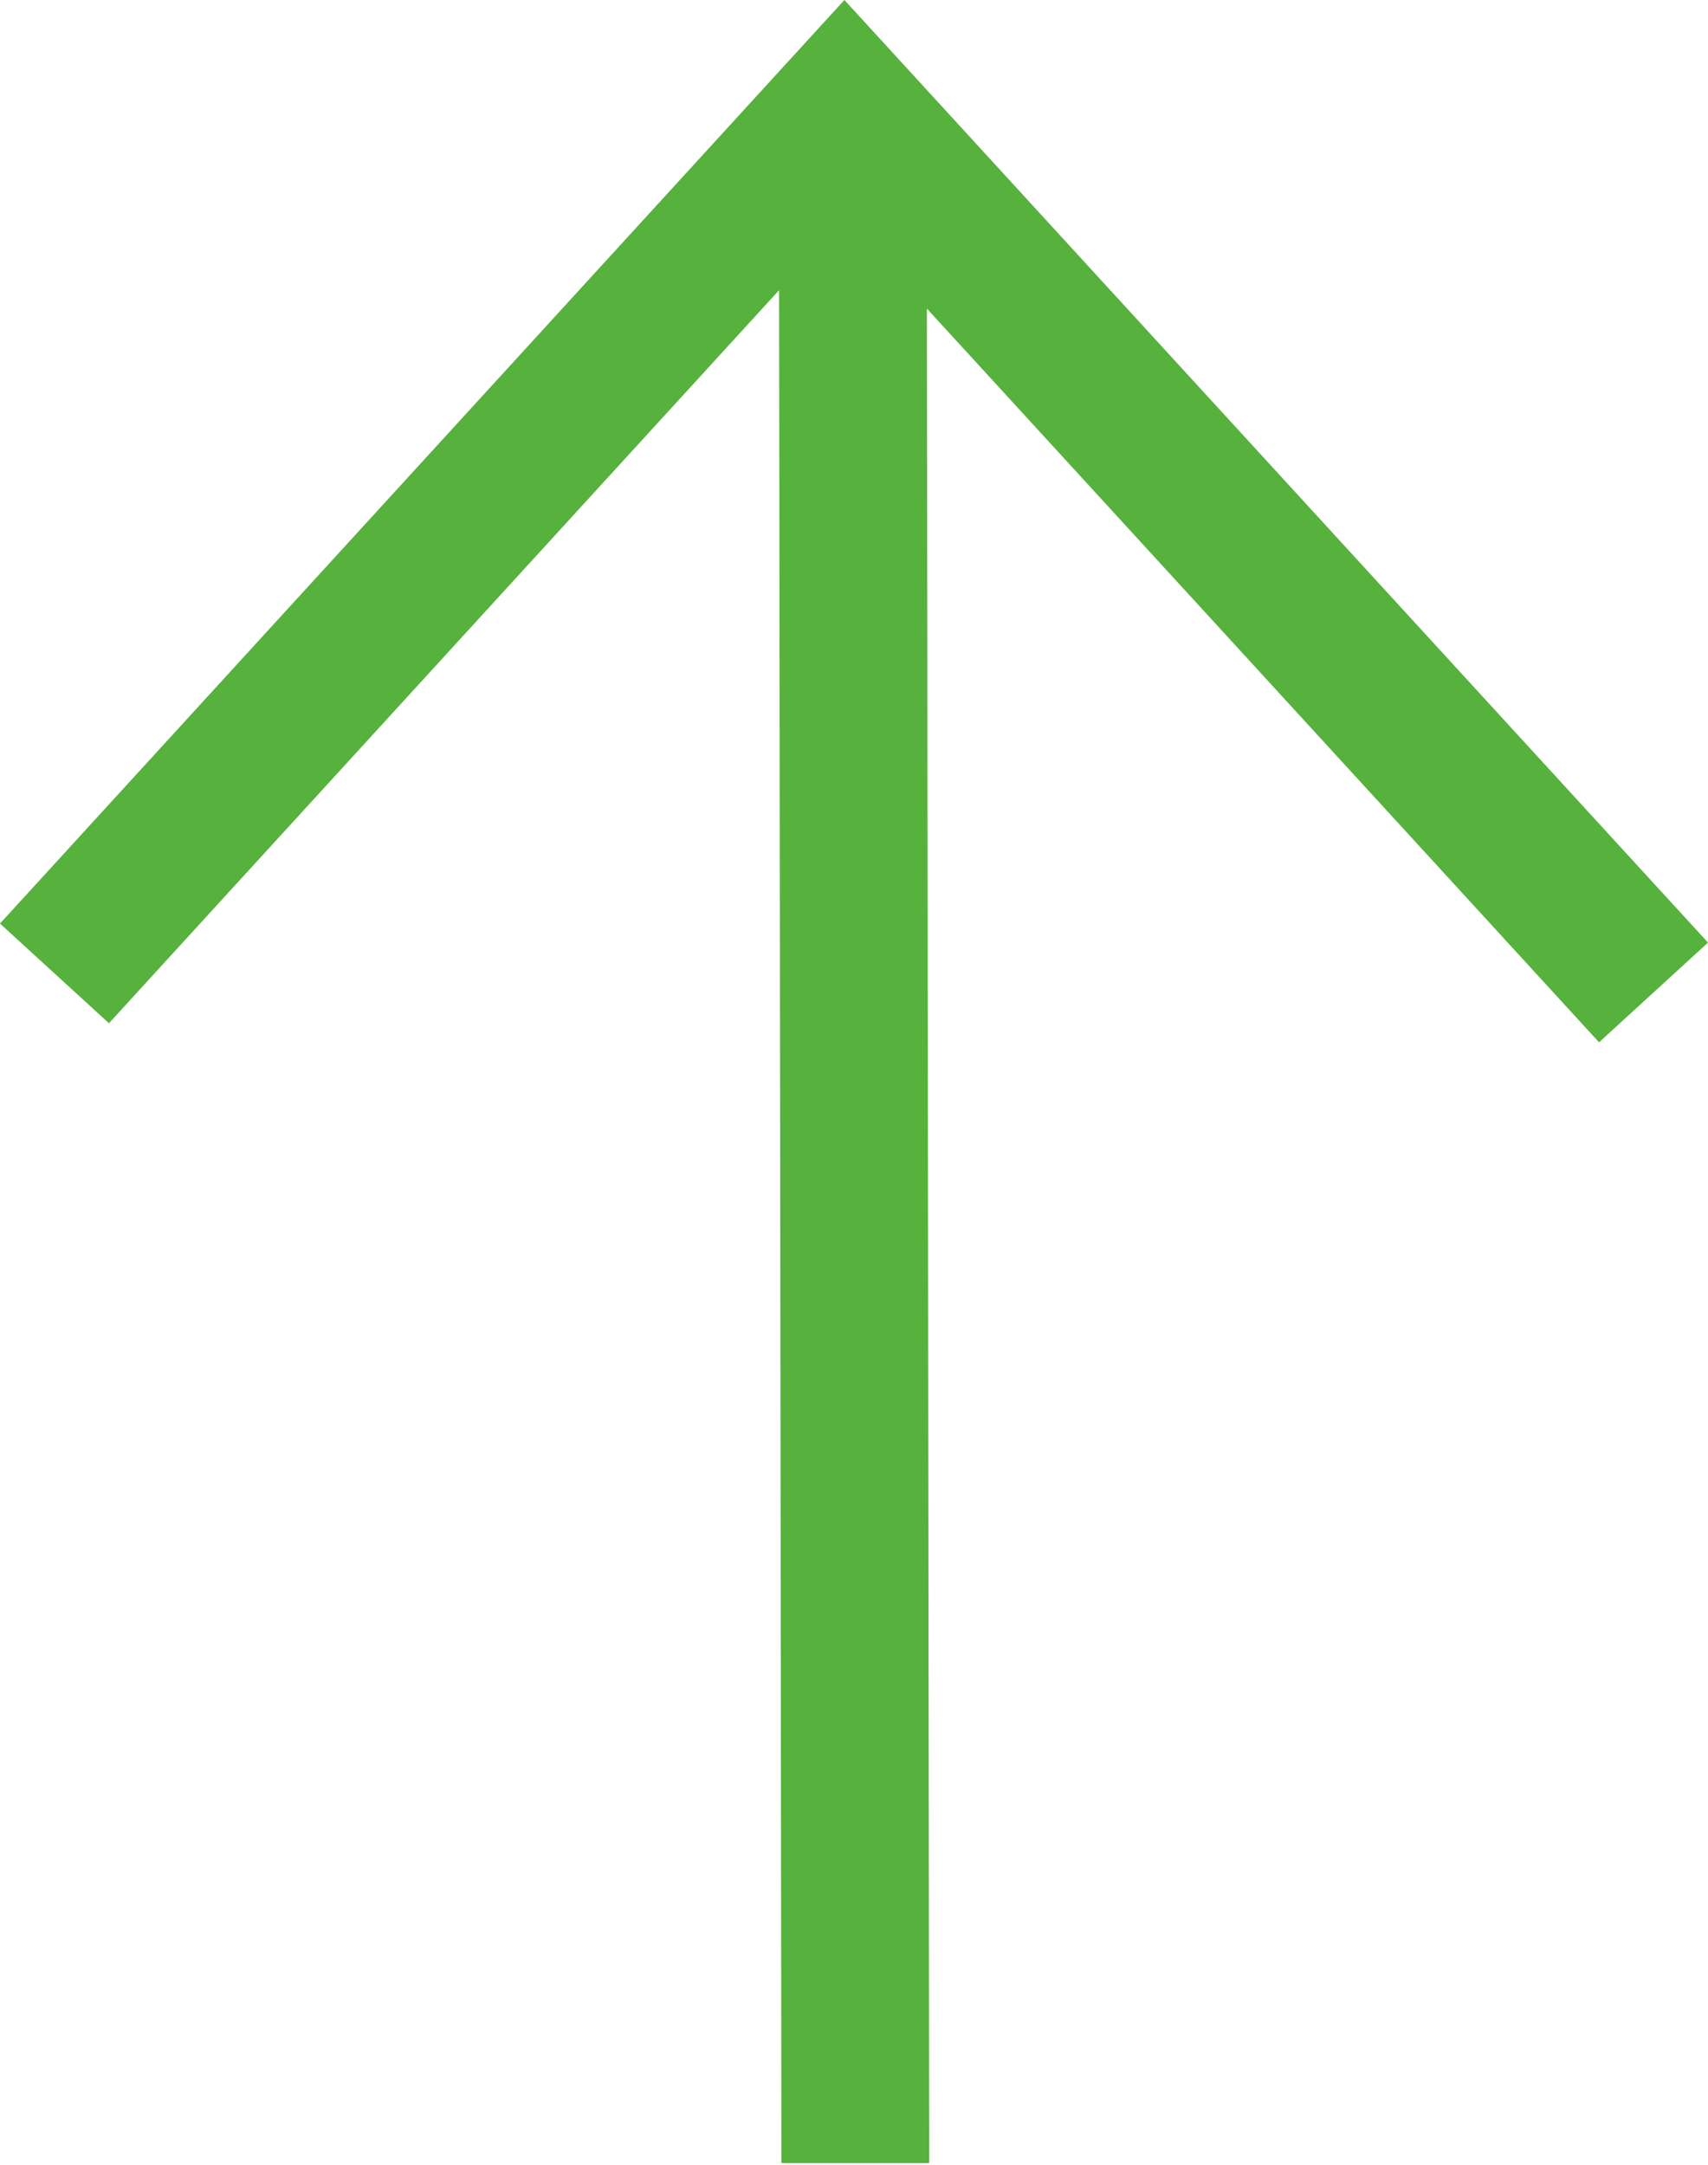 <svg width="404" height="512" viewBox="0 0 404 512" fill="none" xmlns="http://www.w3.org/2000/svg">
<g clip-path="url(#clip0_6896_6)">
<path d="M219.24 72.97L219.78 511.5H184.83L184.28 68.62L25.77 241.96L0 218.39L199.73 0L404 222.89L378.23 246.47L219.24 72.97Z" fill="#56B13D"/>
</g>
<defs>
<clipPath id="clip0_6896_6">
<rect width="404" height="511.5" fill="white"/>
</clipPath>
</defs>
</svg>
